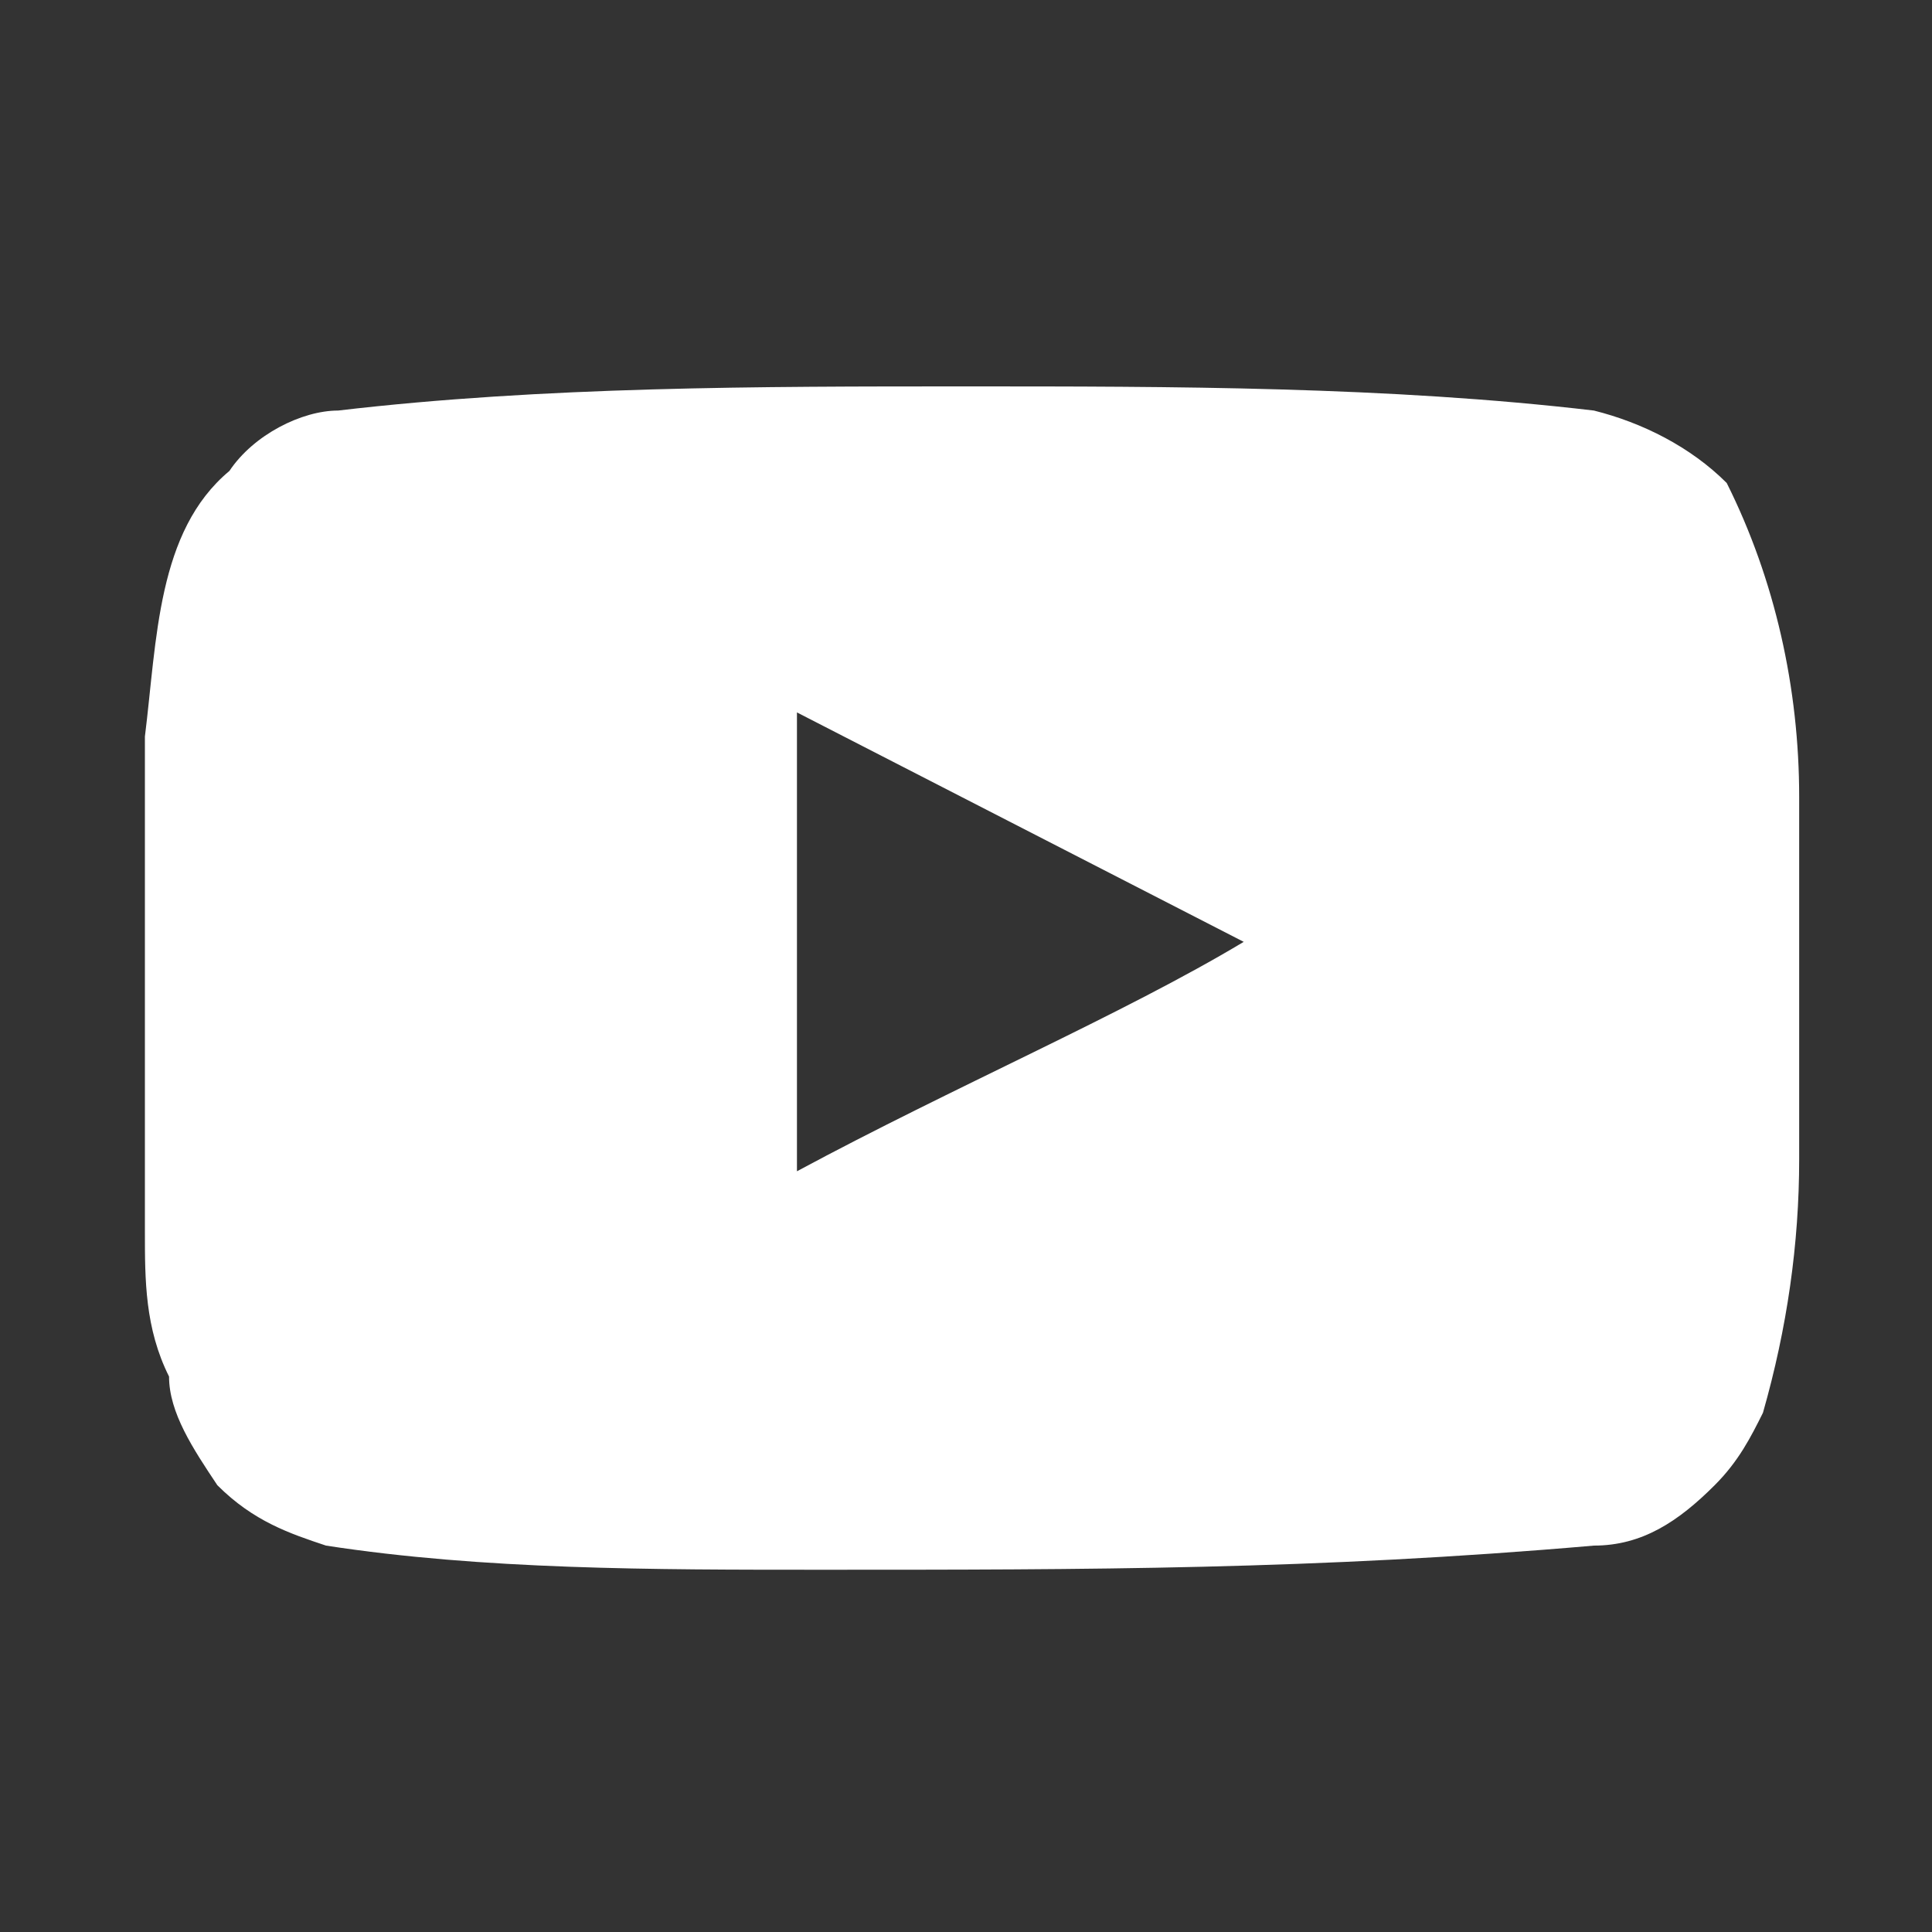 <?xml version="1.0" encoding="UTF-8"?>
<svg id="Youtube--Streamline-Unicons.svg" xmlns="http://www.w3.org/2000/svg" version="1.1" viewBox="0 0 16 16">
  <rect x="0" y="0" width="16" height="16" fill="#333333" stroke="none"/>
  <!-- Generator: Adobe Illustrator 29.1.0, SVG Export Plug-In . SVG Version: 2.1.0 Build 142)  -->
  <defs>
    <style>
      .st0 {
        fill: #fff;
      }
    </style>
  </defs>
  <path class="st0" d="M14.9,6.6c0-.9-.2-1.8-.6-2.6-.3-.3-.7-.5-1.1-.6-1.7-.2-3.5-.2-5.2-.2-1.7,0-3.5,0-5.2.2-.3,0-.7.2-.9.5-.6.5-.6,1.4-.7,2.2,0,1.3,0,2.7,0,4.1,0,.4,0,.8.2,1.2,0,.3.2.6.4.9.3.3.6.4.9.5,1.3.2,2.7.2,4.1.2,2.2,0,4.1,0,6.4-.2.4,0,.7-.2,1-.5.2-.2.3-.4.4-.6.2-.7.3-1.4.3-2.1,0-.4,0-2.5,0-2.8ZM6.6,9.8v-3.9l3.7,1.9c-1,.6-2.4,1.2-3.7,1.9Z"/>
</svg>